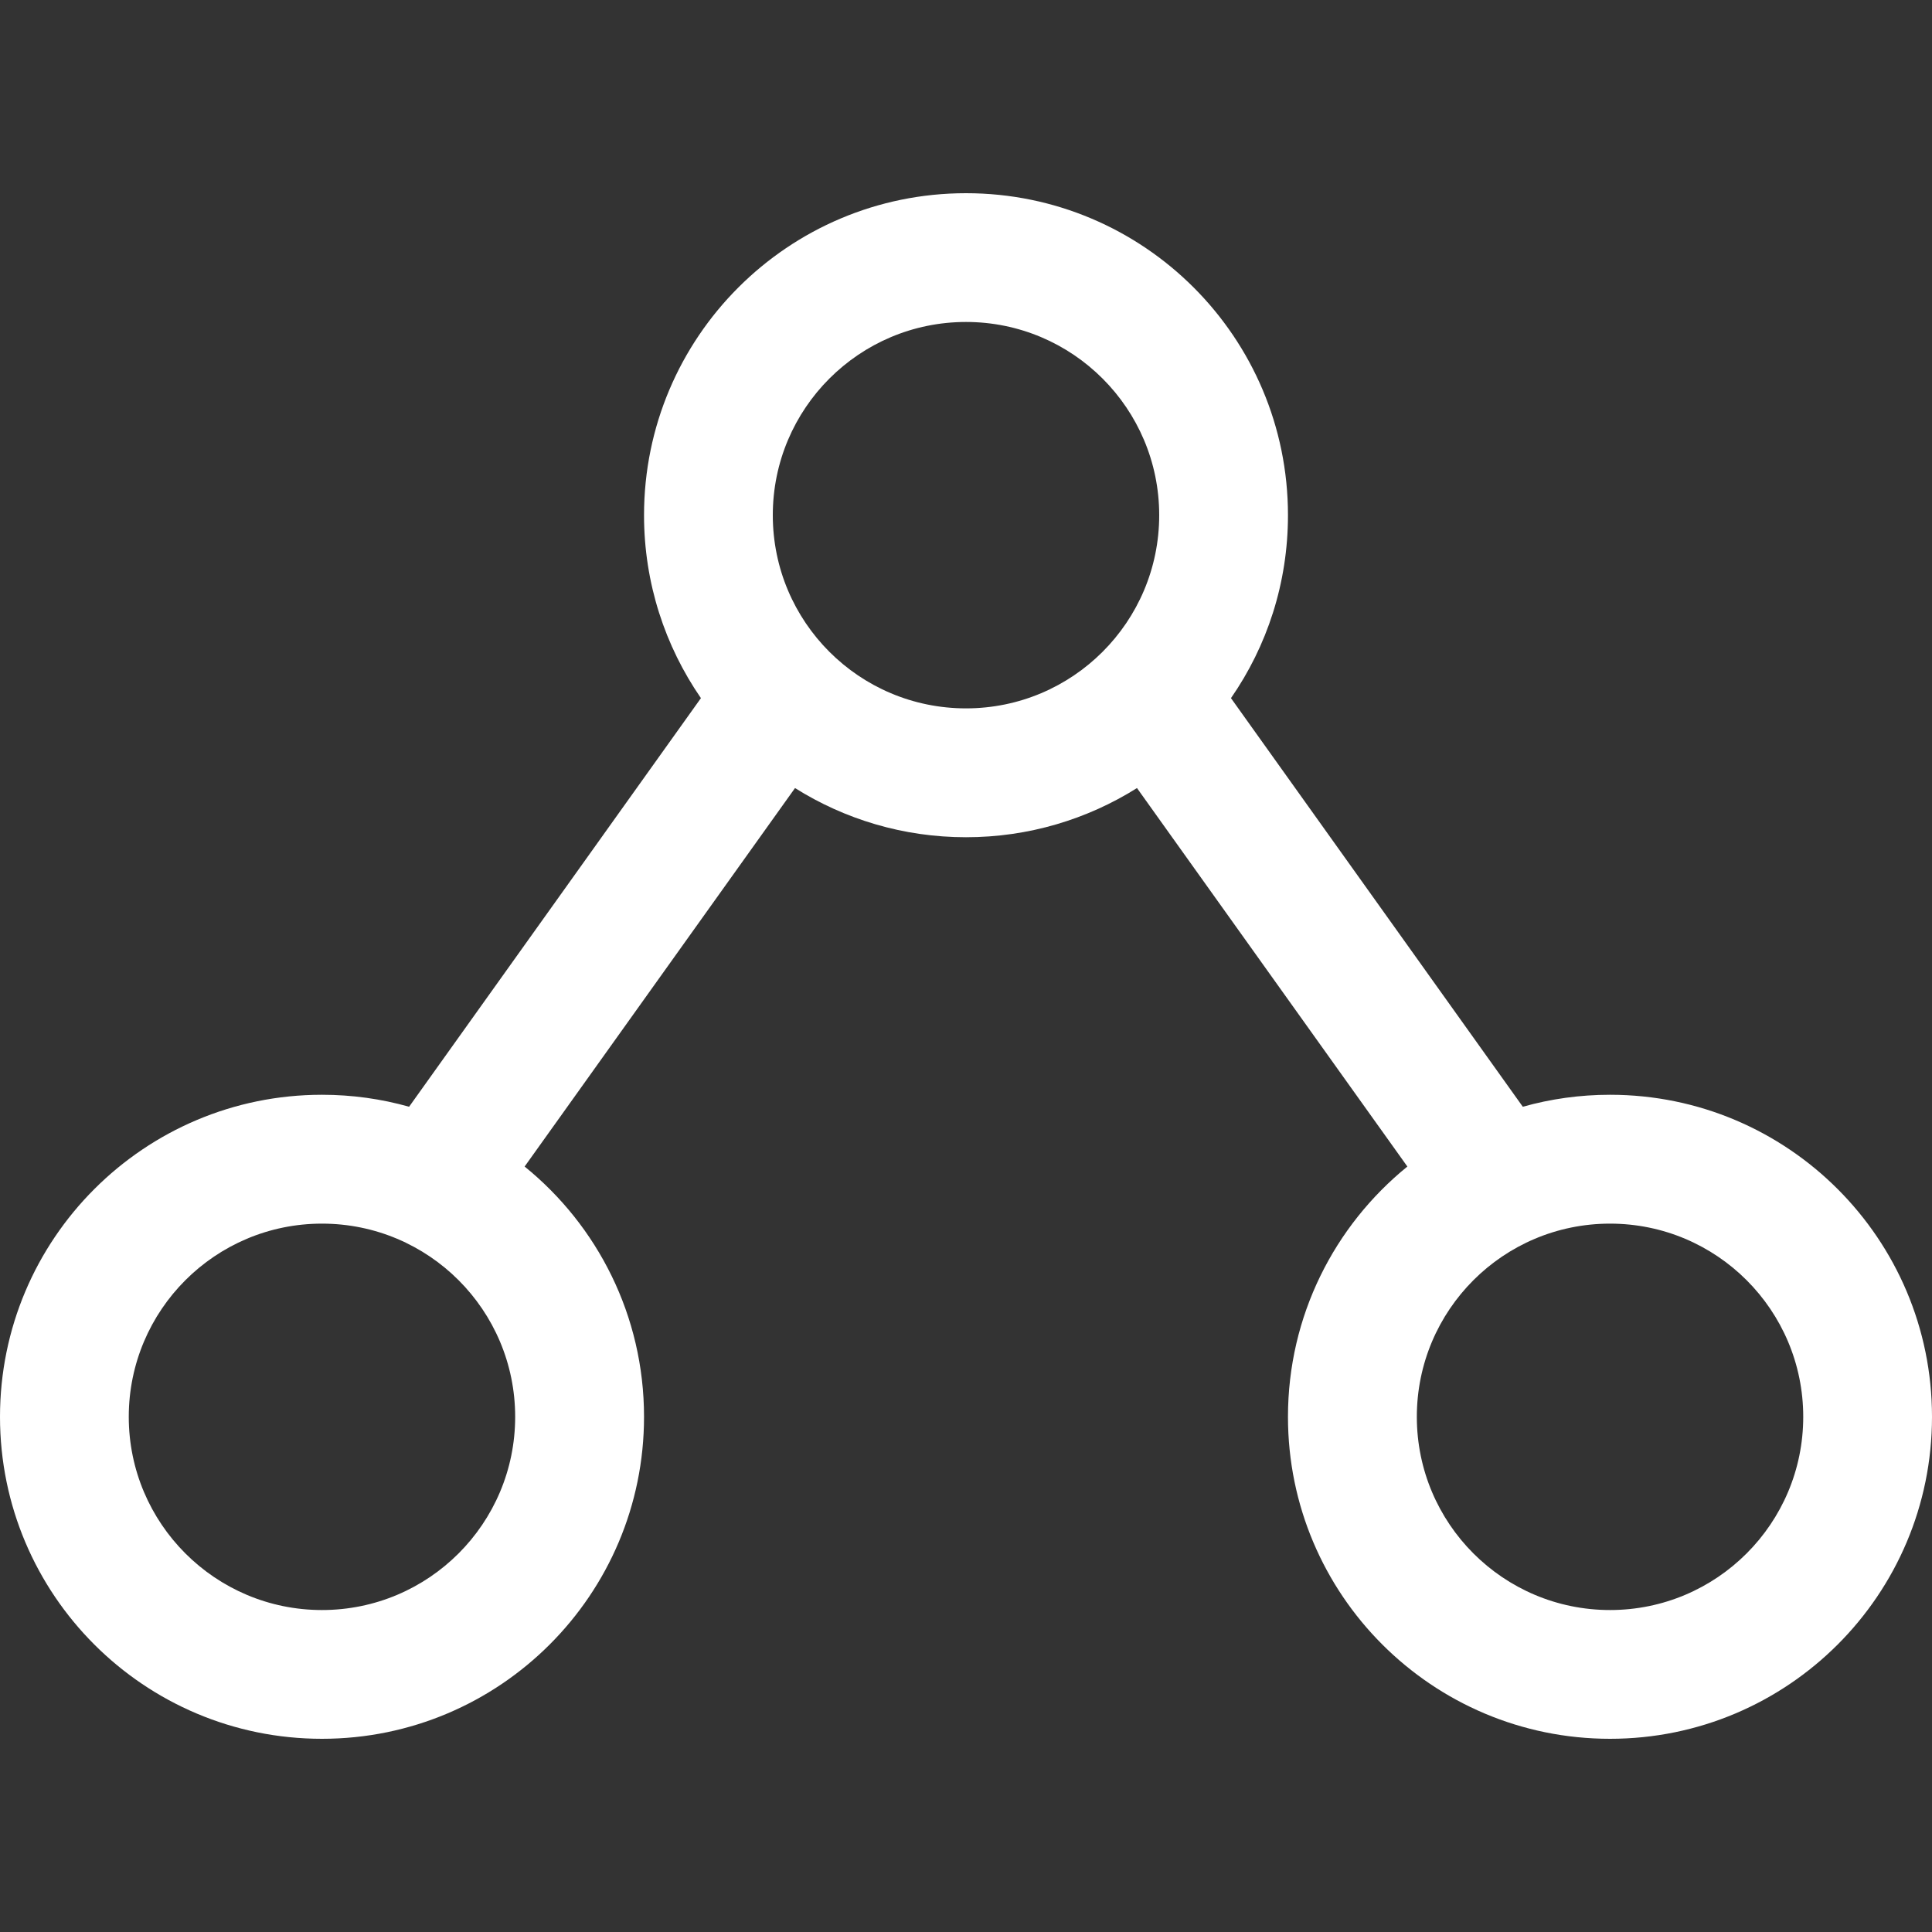 <svg width="20" height="20" viewBox="0 0 20 20" fill="none" xmlns="http://www.w3.org/2000/svg">
<rect x="0" y="0" width="20" height="20" fill="#333333" stroke="none"/>
<path fill-rule="evenodd" clip-rule="evenodd" d="M10 2C8.159 2 6.667 3.492 6.667 5.333C6.667 6.037 6.885 6.689 7.256 7.227L4.235 11.457C3.948 11.376 3.646 11.333 3.333 11.333C1.492 11.333 0 12.826 0 14.667C0 16.508 1.492 18 3.333 18C5.174 18 6.667 16.508 6.667 14.667C6.667 13.621 6.185 12.687 5.431 12.076L8.23 8.158C8.743 8.48 9.35 8.667 10 8.667C10.65 8.667 11.257 8.48 11.77 8.158L14.569 12.076C13.815 12.688 13.333 13.621 13.333 14.667C13.333 16.508 14.826 18 16.667 18C18.508 18 20 16.508 20 14.667C20 12.826 18.508 11.333 16.667 11.333C16.354 11.333 16.052 11.376 15.764 11.457L12.743 7.227C13.116 6.689 13.333 6.037 13.333 5.333C13.333 3.492 11.841 2 10 2ZM8 5.333C8 4.229 8.895 3.333 10 3.333C11.104 3.333 12 4.229 12 5.333C12 6.438 11.104 7.333 10 7.333C8.895 7.333 8 6.438 8 5.333ZM1.333 14.667C1.333 13.562 2.229 12.667 3.333 12.667C4.438 12.667 5.333 13.562 5.333 14.667C5.333 15.771 4.438 16.667 3.333 16.667C2.229 16.667 1.333 15.771 1.333 14.667ZM16.667 12.667C15.562 12.667 14.667 13.562 14.667 14.667C14.667 15.771 15.562 16.667 16.667 16.667C17.771 16.667 18.667 15.771 18.667 14.667C18.667 13.562 17.771 12.667 16.667 12.667Z" fill="white"/>
</svg>
